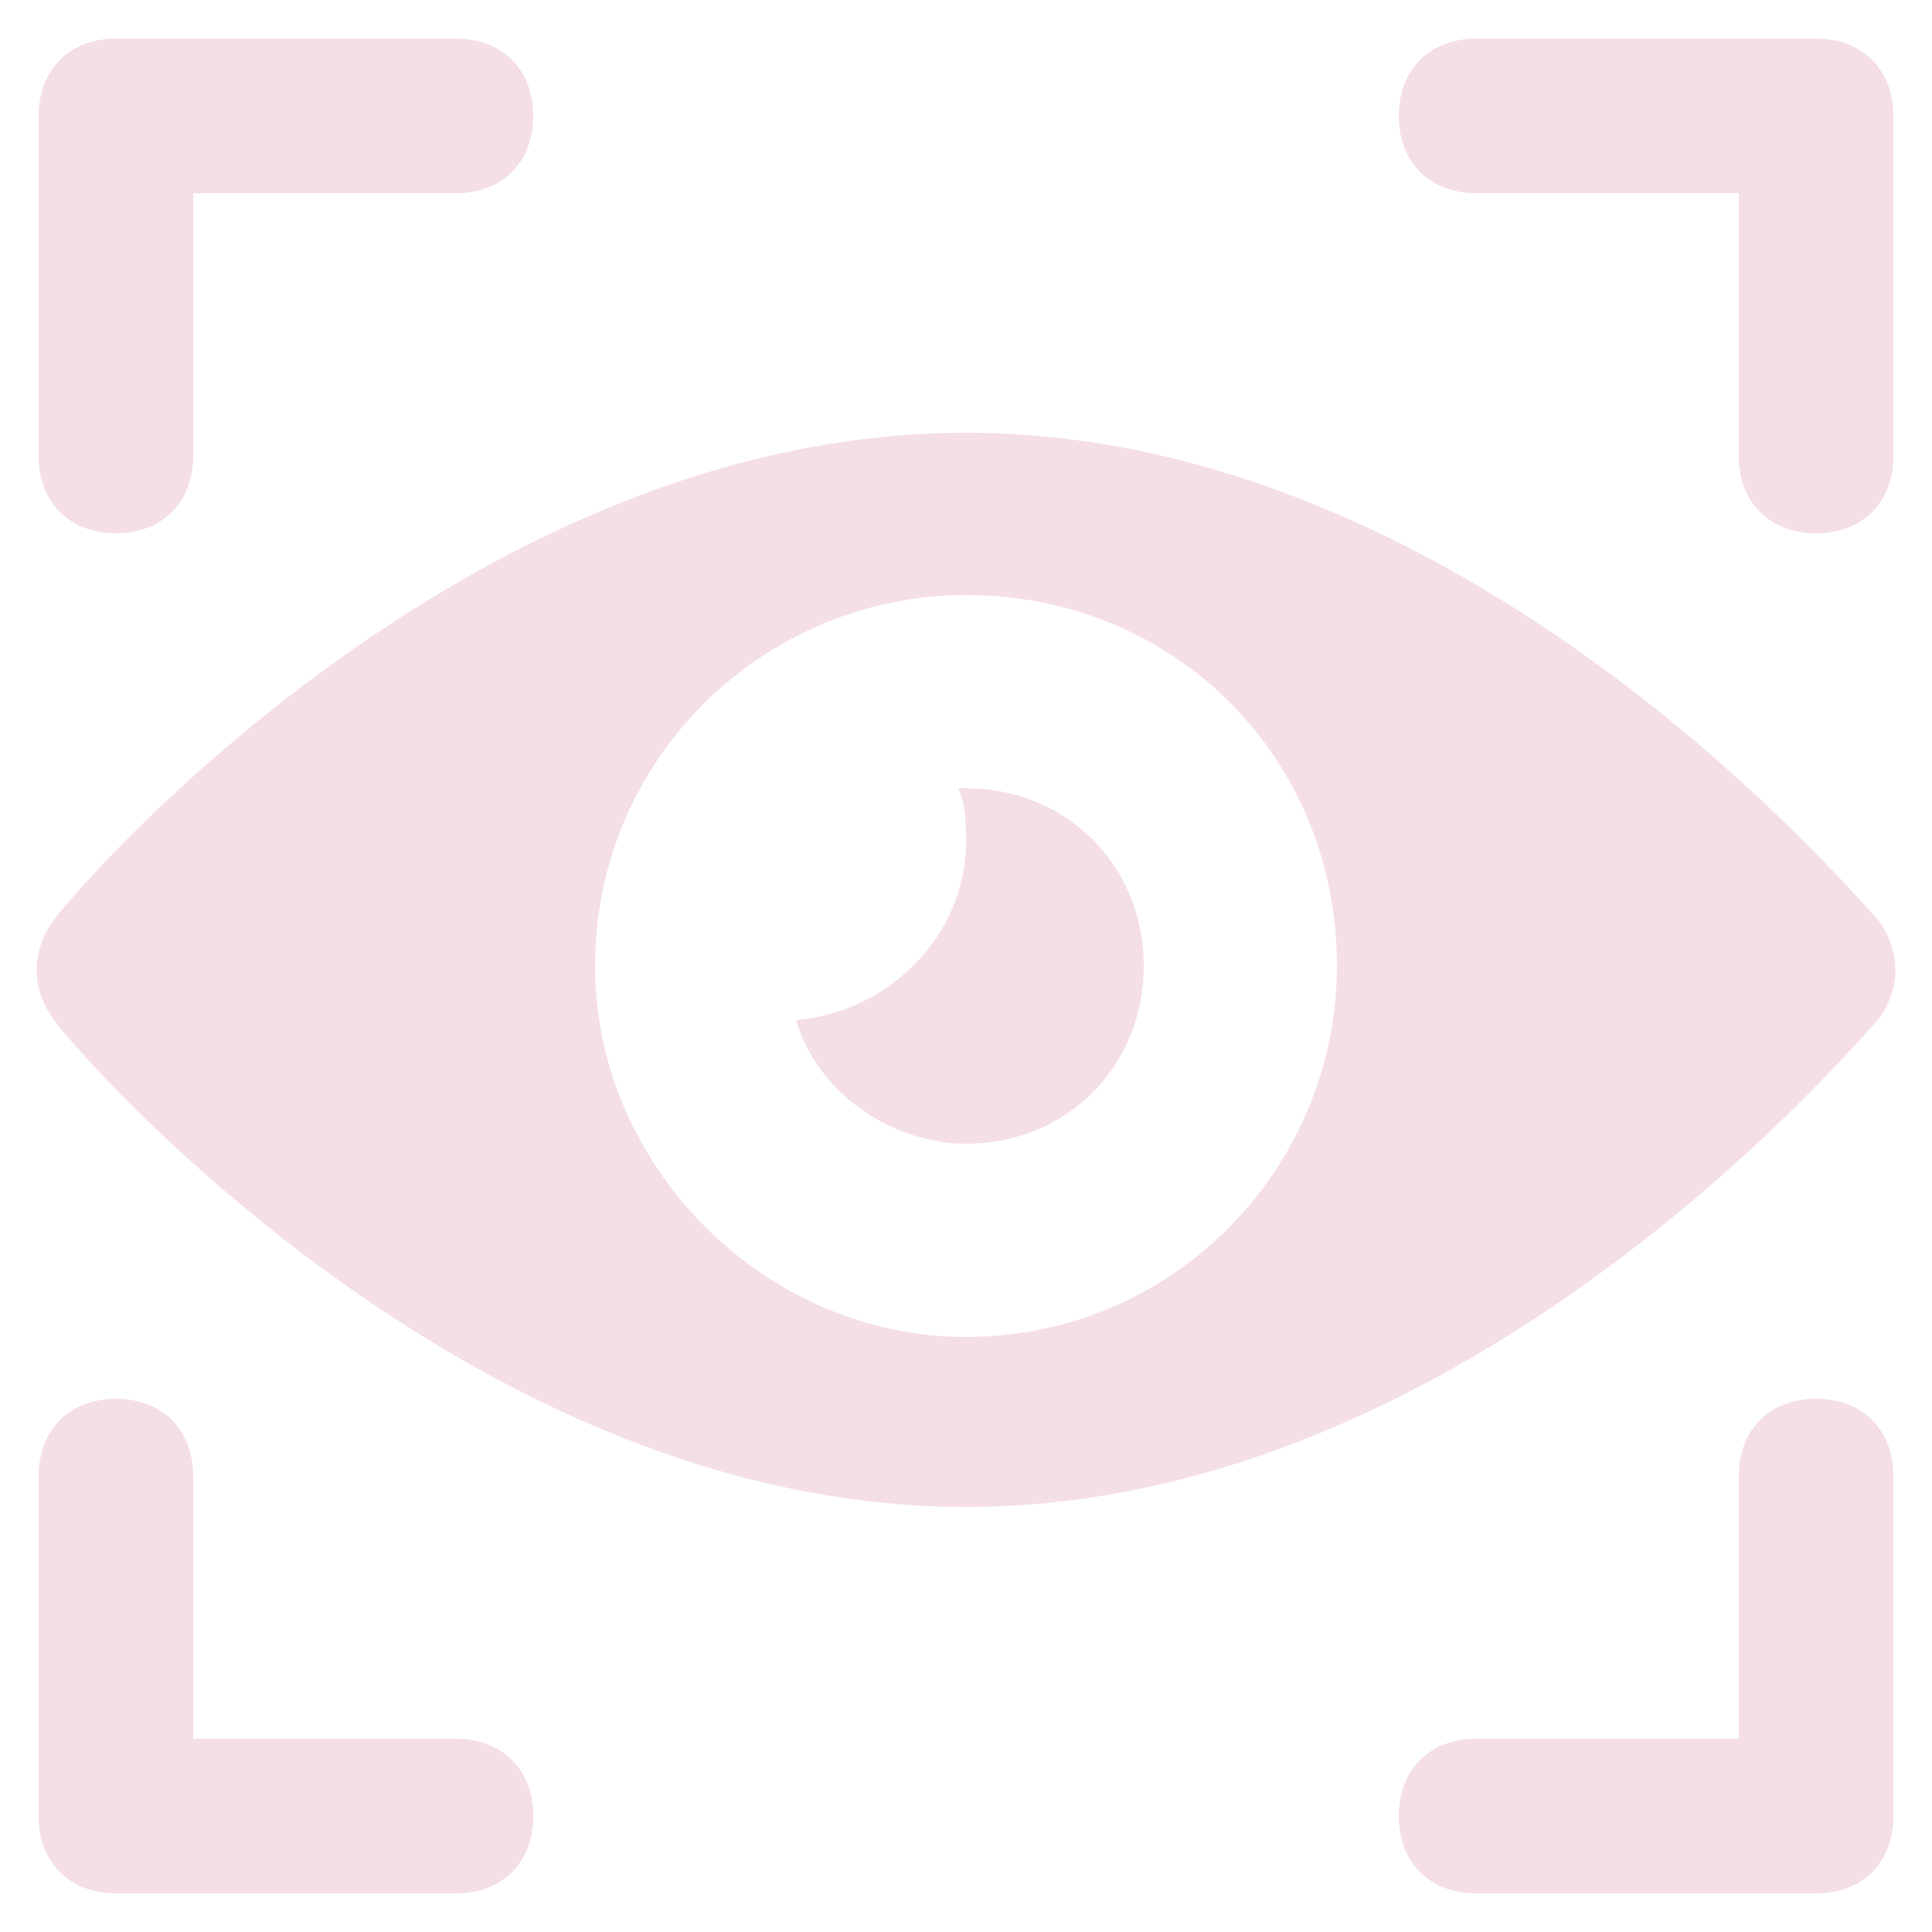 <?xml version="1.0" encoding="UTF-8"?> <svg xmlns="http://www.w3.org/2000/svg" xmlns:xlink="http://www.w3.org/1999/xlink" version="1.1" width="512" height="512" x="0" y="0" viewBox="0 0 25 25" style="enable-background:new 0 0 512 512" xml:space="preserve" class=""><g><path d="M12.5 5.6C6 5.6.9 11.6.7 11.9c-.3.4-.3.9 0 1.3.2.3 5.3 6.3 11.8 6.3s11.5-6 11.8-6.3c.3-.4.3-.9 0-1.3-.3-.3-5.3-6.3-11.8-6.3zm0 11.7c-2.6 0-4.8-2.2-4.8-4.8 0-2.7 2.2-4.8 4.8-4.8 2.7 0 4.8 2.1 4.8 4.8 0 2.6-2.1 4.8-4.8 4.8z" fill="#f5dfe6" opacity="1" data-original="#000000"></path><path d="M12.5 10.2h-.1c.1.2.1.5.1.7 0 1.2-1 2.2-2.2 2.3.3 1 1.3 1.6 2.2 1.6 1.3 0 2.3-1 2.3-2.3s-1-2.3-2.3-2.3zM1.5 18.1c-.6 0-1 .4-1 1v4.4c0 .6.4 1 1 1h4.4c.6 0 1-.4 1-1s-.4-1-1-1H2.5v-3.4c0-.6-.4-1-1-1zM1.5 6.9c.6 0 1-.4 1-1V2.5h3.4c.6 0 1-.4 1-1s-.4-1-1-1H1.5c-.6 0-1 .4-1 1v4.4c0 .6.4 1 1 1zM23.5 6.9c.6 0 1-.4 1-1V1.5c0-.6-.4-1-1-1h-4.4c-.6 0-1 .4-1 1s.4 1 1 1h3.4v3.4c0 .6.4 1 1 1zM23.5 24.5c.6 0 1-.4 1-1v-4.4c0-.6-.4-1-1-1s-1 .4-1 1v3.4h-3.4c-.6 0-1 .4-1 1s.4 1 1 1z" fill="#f5dfe6" opacity="1" data-original="#000000"></path></g></svg> 